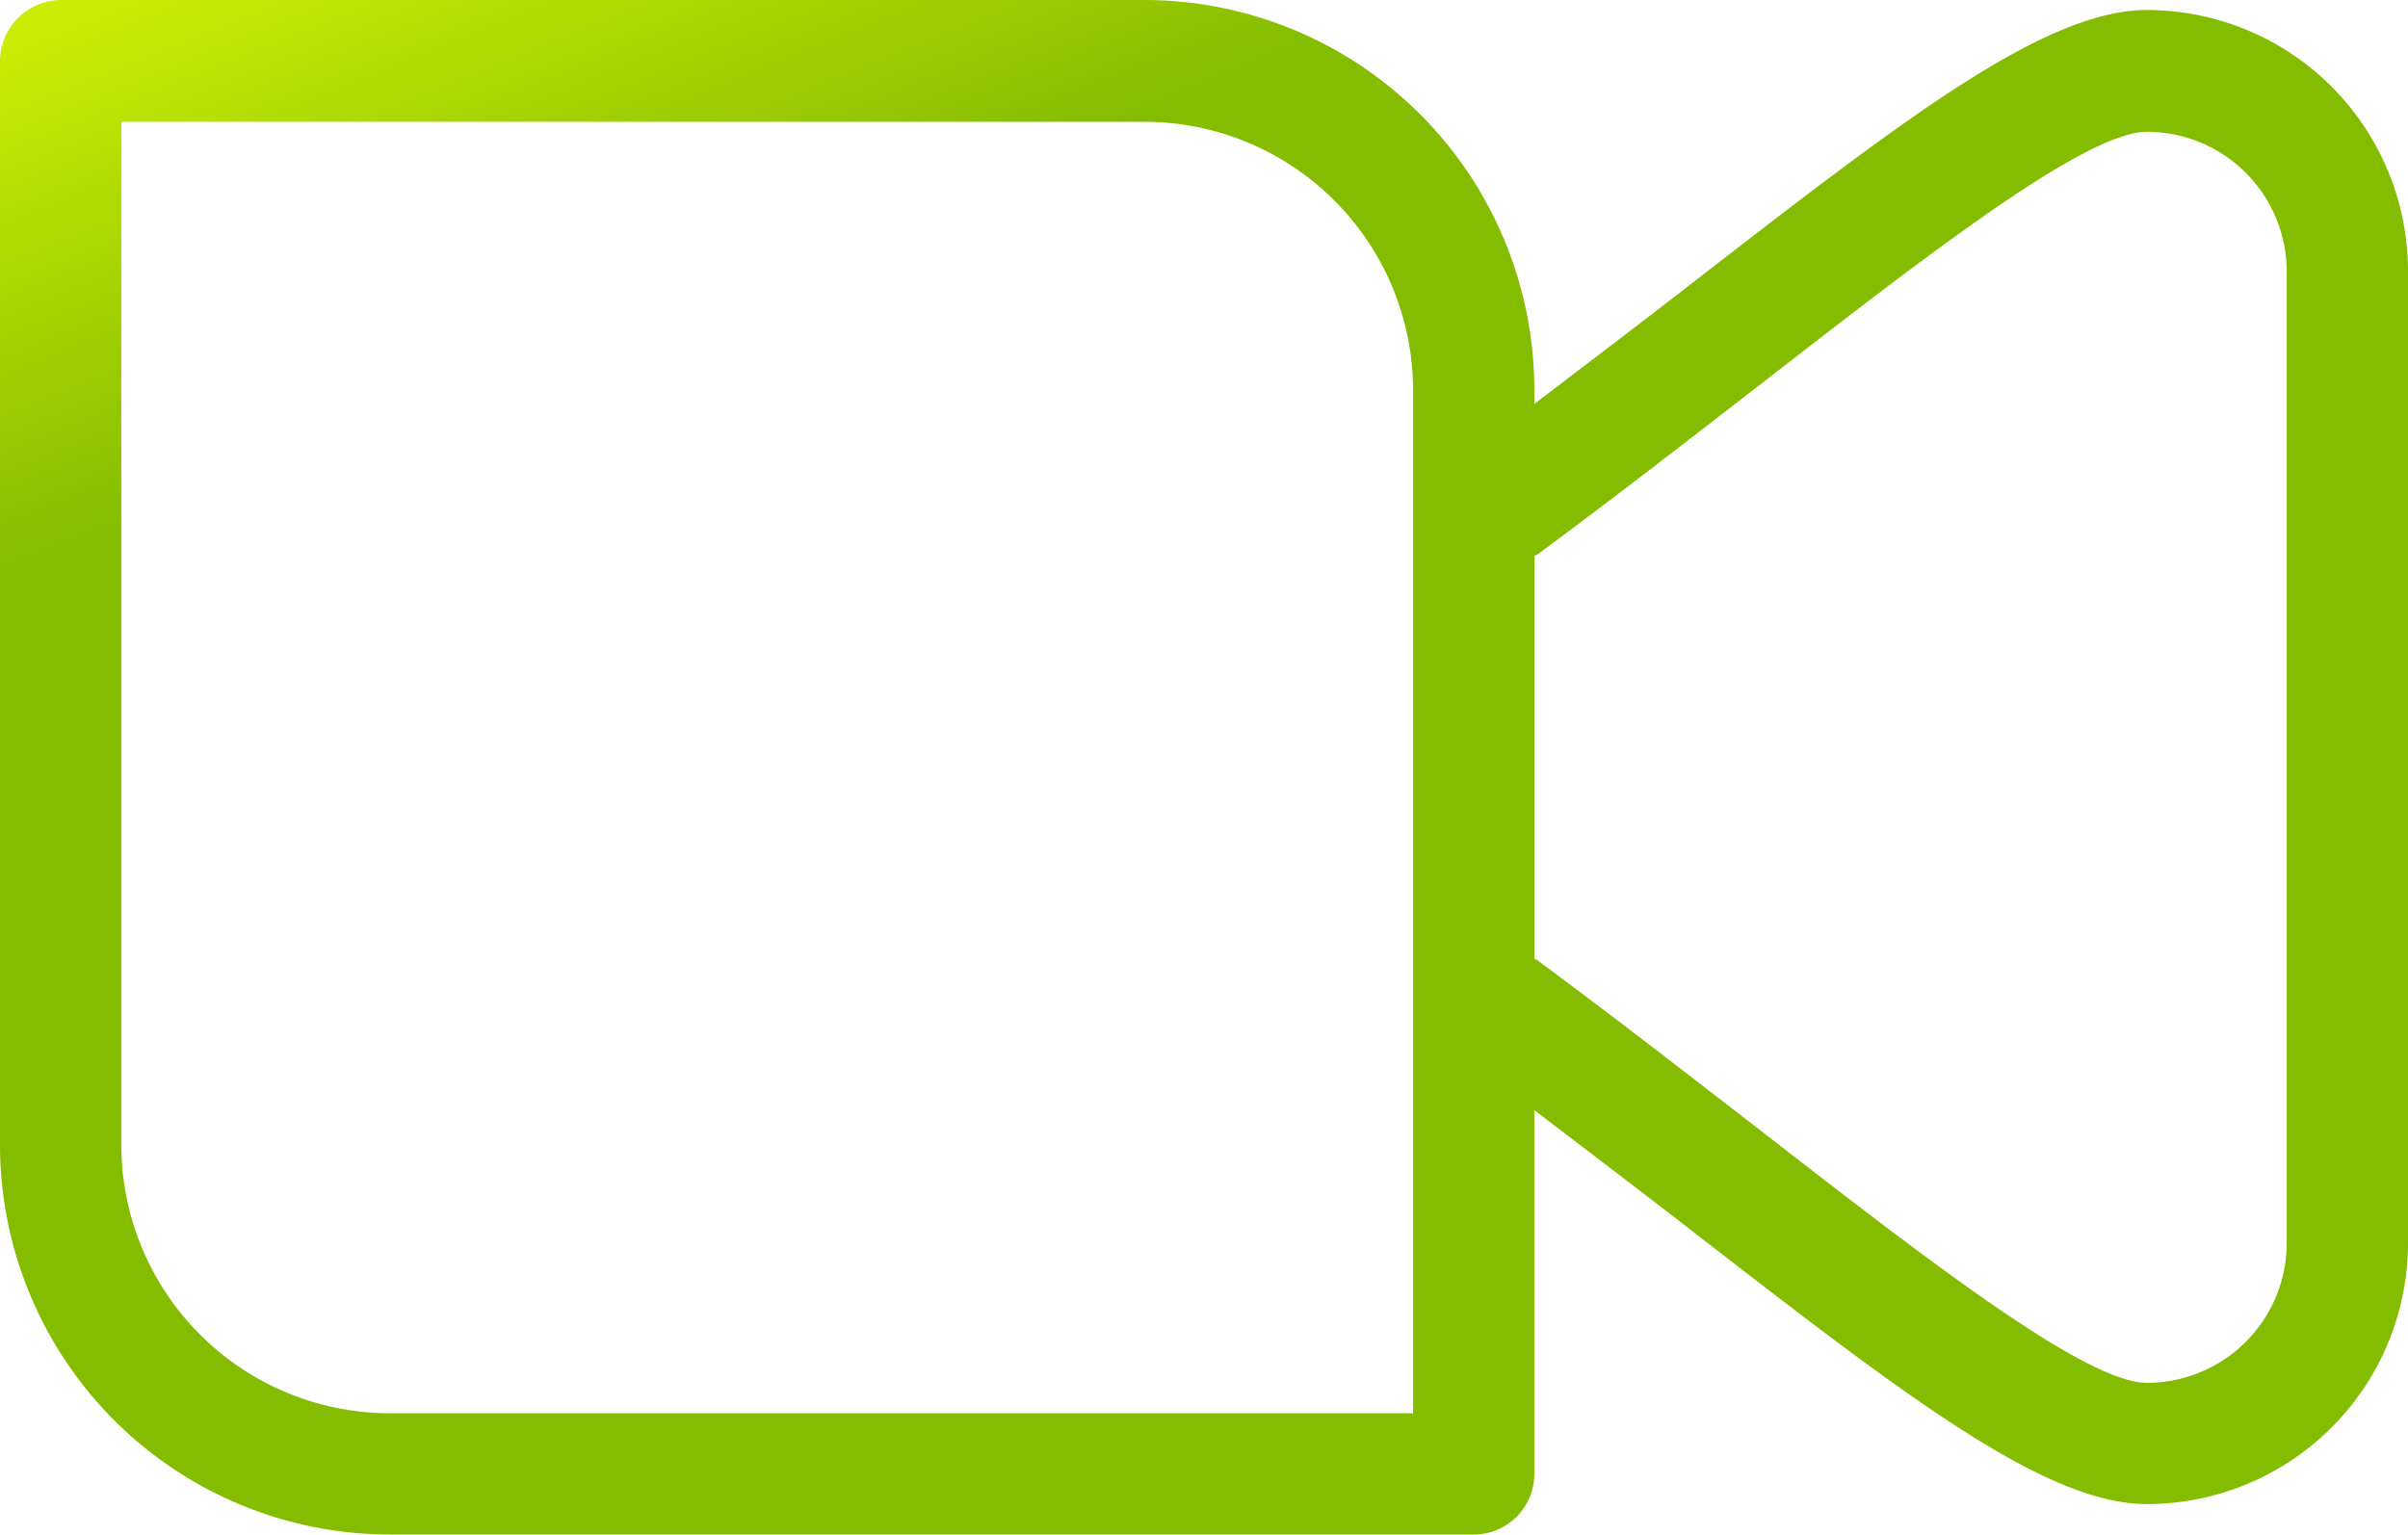 <?xml version="1.0" encoding="UTF-8"?>
<svg xmlns="http://www.w3.org/2000/svg" xmlns:xlink="http://www.w3.org/1999/xlink" id="Capa_1" data-name="Capa 1" width="80" height="50.992" viewBox="0 0 80 50.992">
  <defs>
    <linearGradient id="linear-gradient" x1="0.153" y1="-0.065" x2="0.338" y2="0.225" gradientUnits="objectBoundingBox">
      <stop offset="0" stop-color="#cbed03"></stop>
      <stop offset="0.85" stop-color="#84bd00"></stop>
    </linearGradient>
  </defs>
  <path id="Path_57555" data-name="Path 57555" d="M71.329.323c-3.416,0-8.128,3.661-15.275,9.2-1.577,1.226-3.311,2.54-5.08,3.889v-.473A12.959,12.959,0,0,0,38.029-.01H2.014A2.041,2.041,0,0,0,0,2.022V38.037A12.959,12.959,0,0,0,12.945,50.982H48.96a2.015,2.015,0,0,0,2.014-2.014V36.881c1.769,1.349,3.5,2.663,5.08,3.889,7.147,5.535,11.859,9.2,15.275,9.2A8.679,8.679,0,0,0,80,41.3V8.994A8.679,8.679,0,0,0,71.329.323ZM46.946,46.953h-34a8.93,8.93,0,0,1-8.916-8.916v-34h34a8.93,8.93,0,0,1,8.916,8.916ZM75.971,41.3a4.65,4.65,0,0,1-4.642,4.642c-2.032,0-7.27-4.064-12.8-8.356-2.295-1.769-4.782-3.714-7.462-5.693-.018-.018-.053-.018-.088-.035v-13.4a.824.824,0,0,0,.088-.035c2.68-1.979,5.168-3.924,7.462-5.693C64.06,8.433,69.3,4.369,71.329,4.369a4.65,4.65,0,0,1,4.642,4.642v32.3Z" transform="translate(0 0.01)" fill="url(#linear-gradient)"></path>
</svg>
